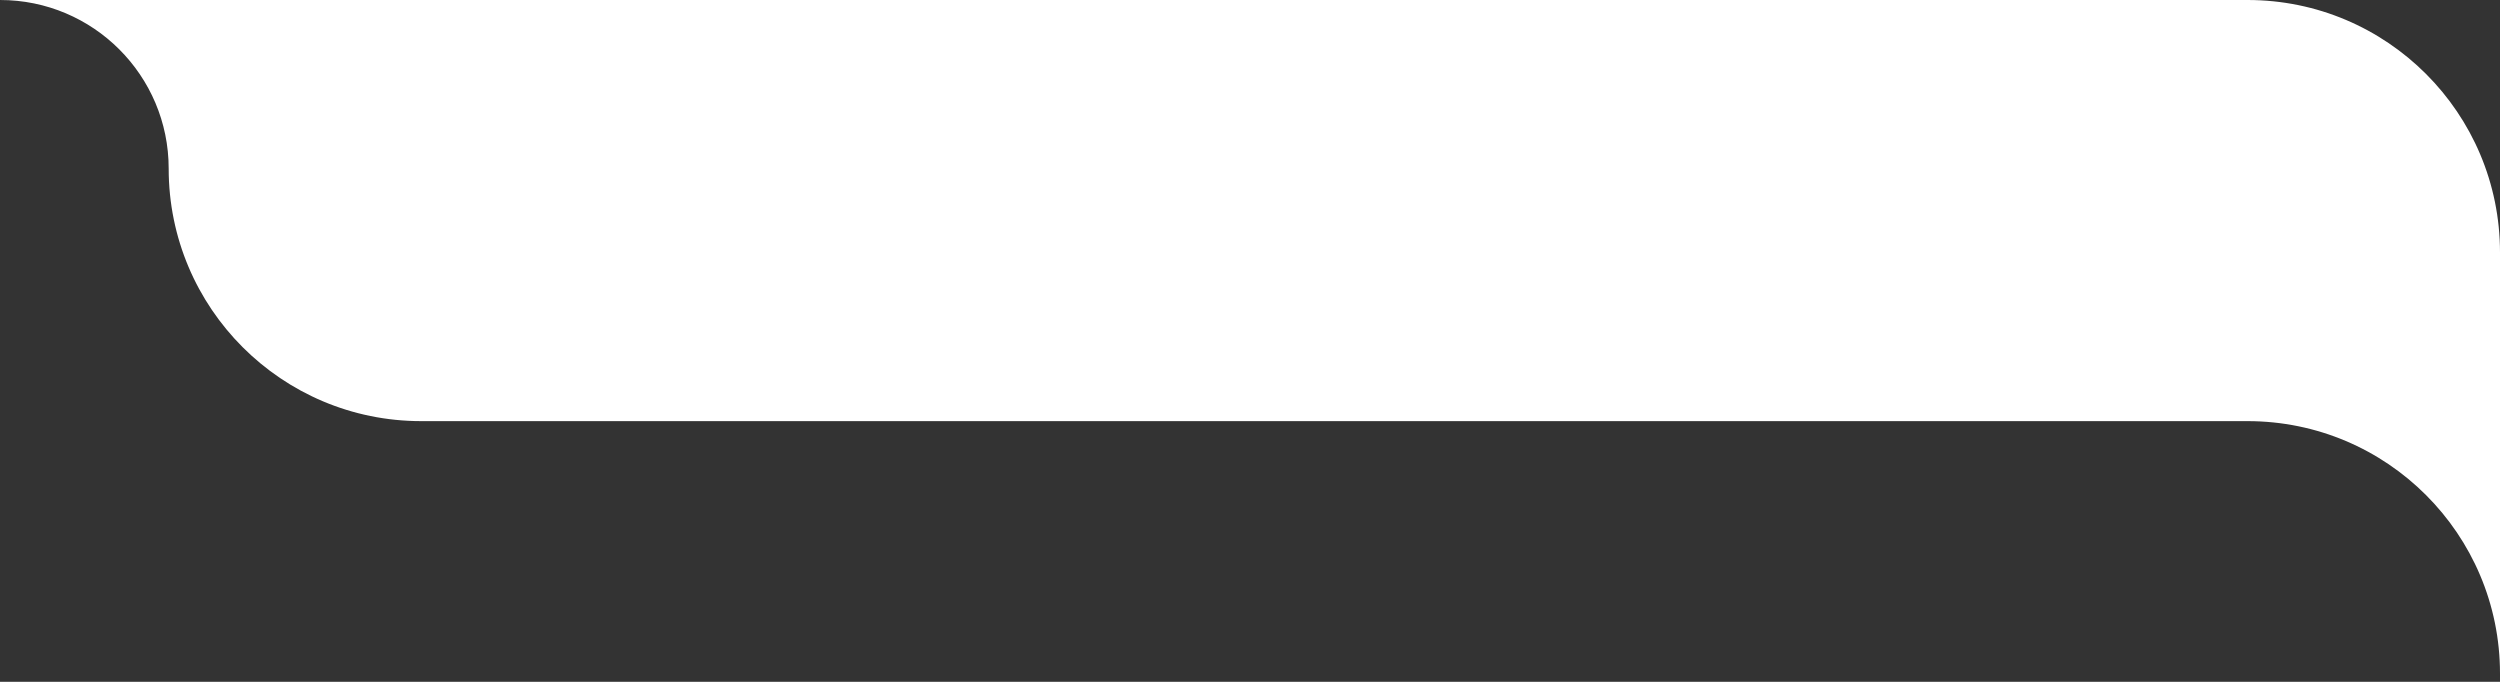 <?xml version="1.0" encoding="UTF-8"?> <svg xmlns="http://www.w3.org/2000/svg" width="297" height="81" viewBox="0 0 297 81" fill="none"><rect x="0" y="0" width="297" height="81" fill="#333333" stroke="none"/><path d="M267 0C283.569 0 297 13.431 297 30V80.03C297 63.462 283.569 50.03 267 50.03H50.039C33.471 50.03 20.039 36.599 20.039 20.03C20.039 8.968 11.071 4.90746e-06 0.009 0H267Z" fill="white"></path></svg> 